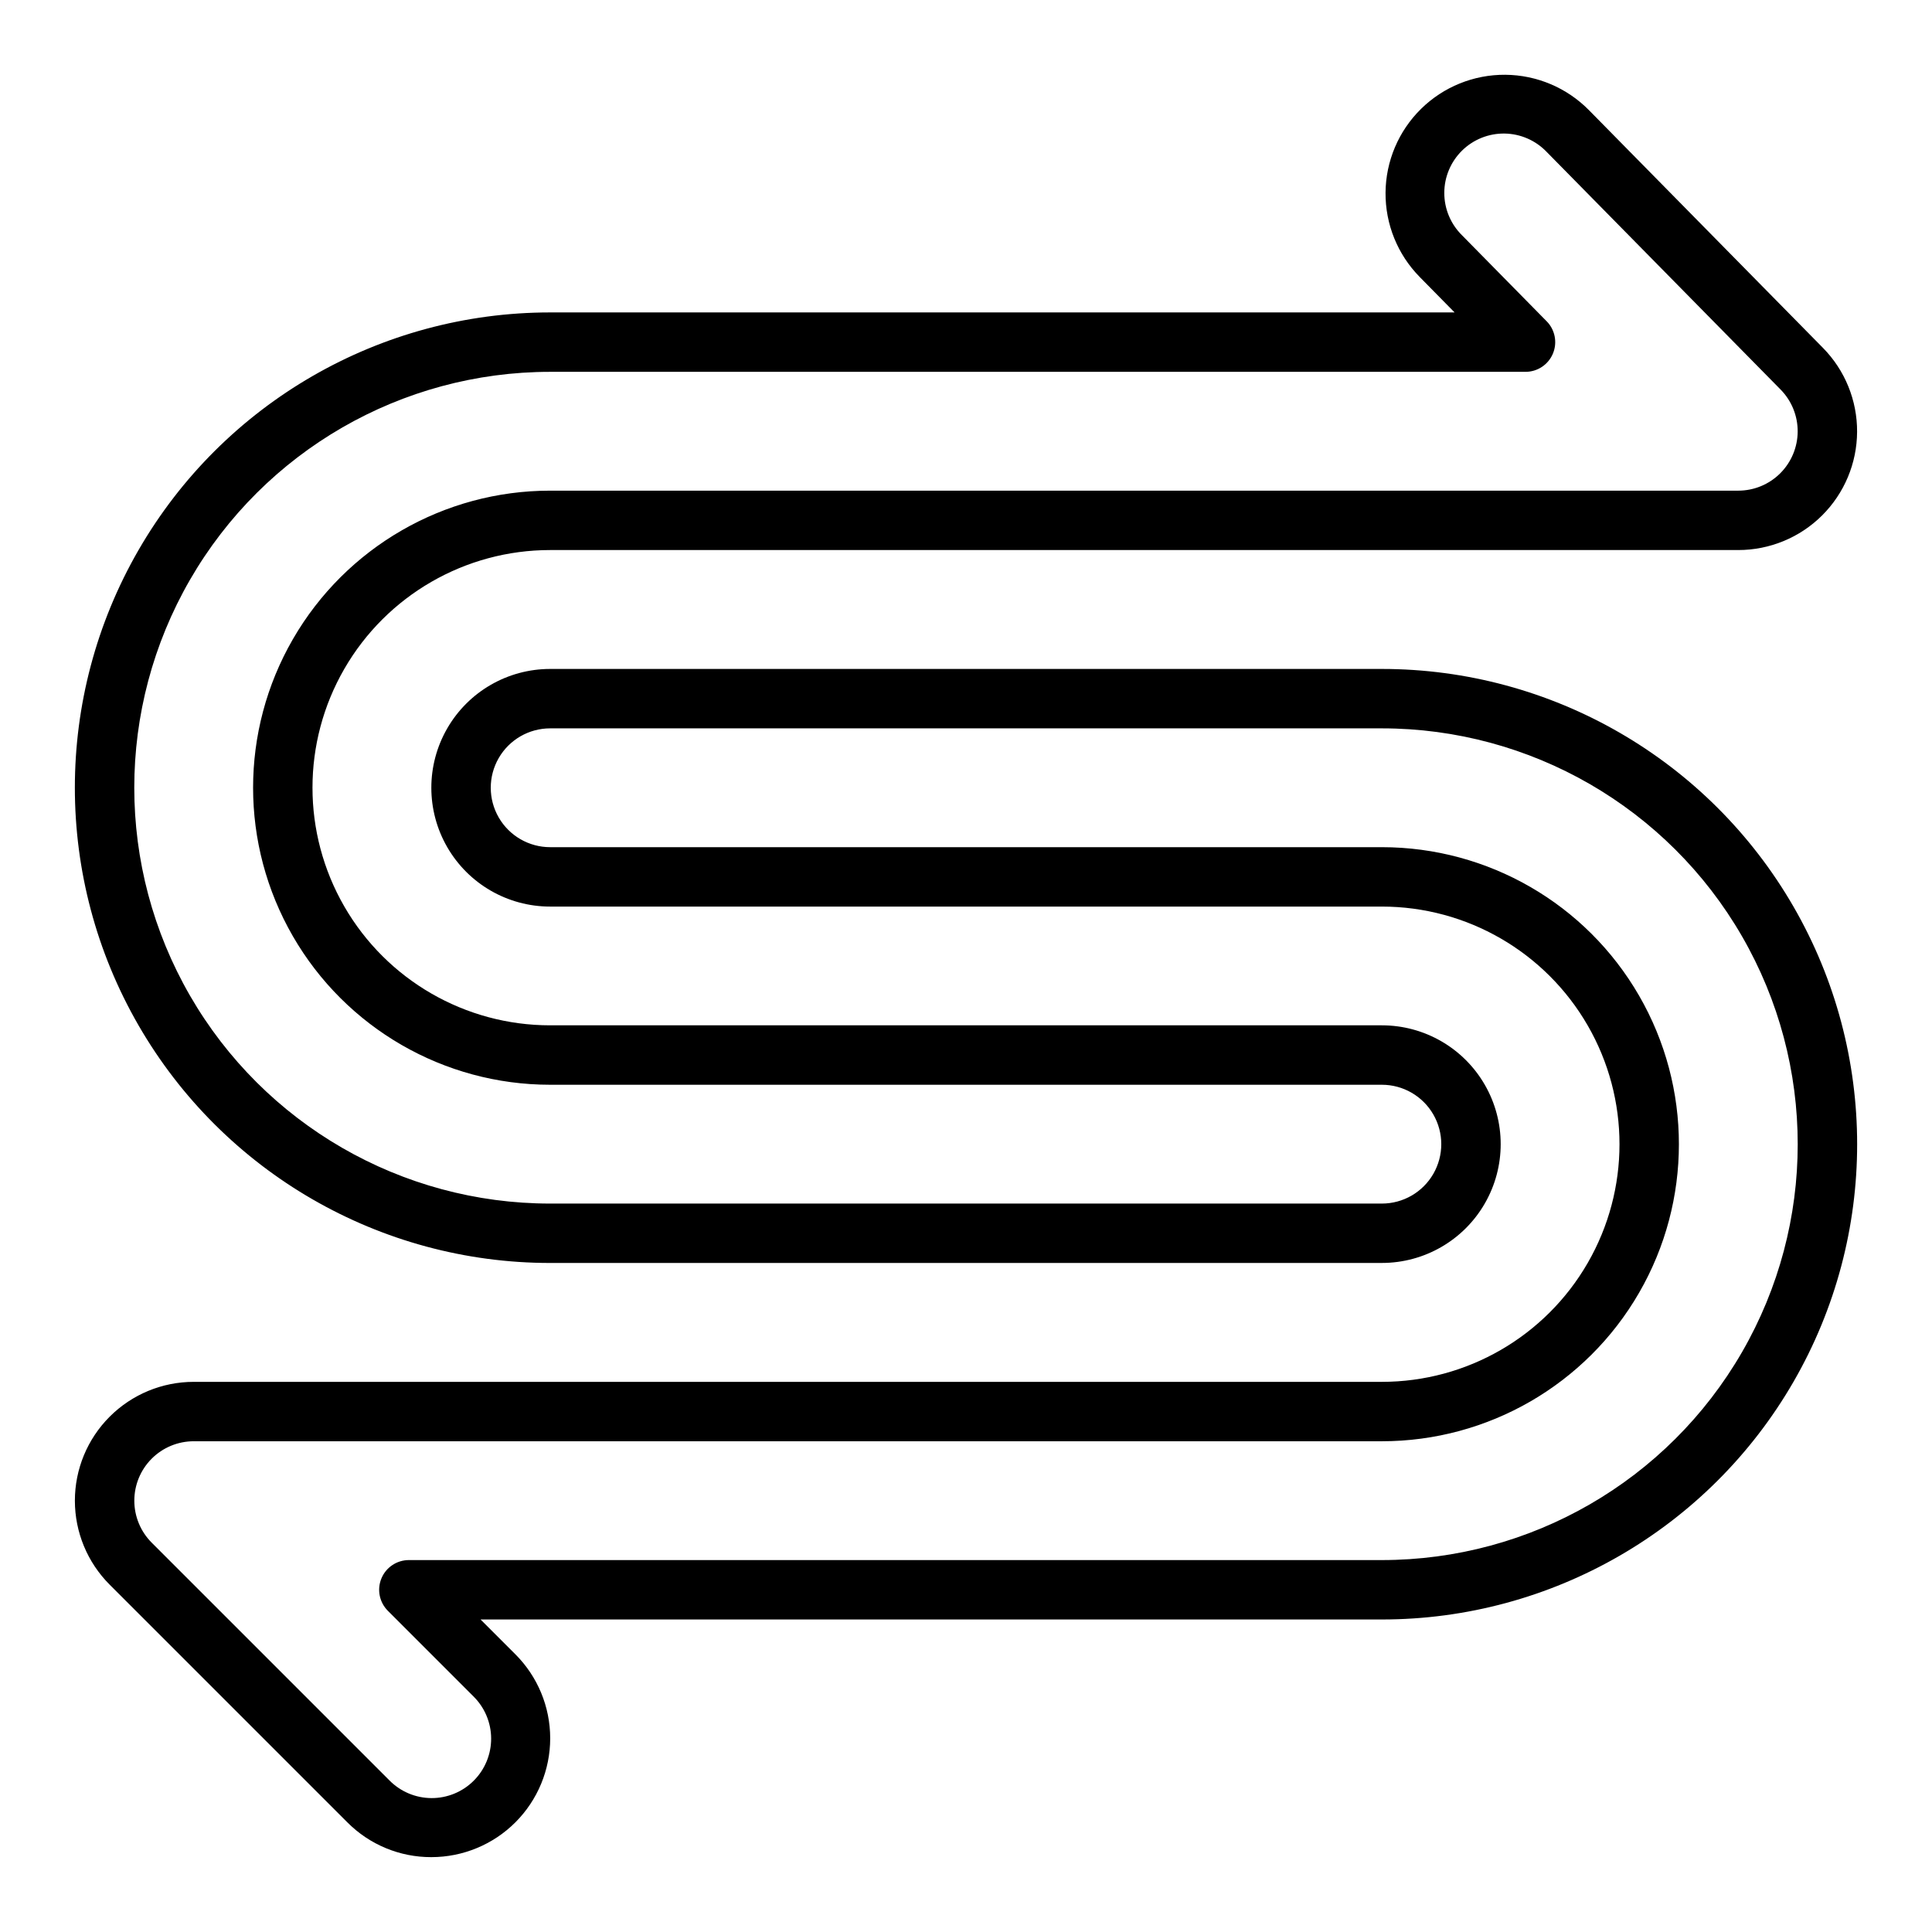 <?xml version="1.0" encoding="UTF-8"?>
<!-- Uploaded to: ICON Repo, www.iconrepo.com, Generator: ICON Repo Mixer Tools -->
<svg fill="#000000" width="800px" height="800px" version="1.1" viewBox="144 144 512 512" xmlns="http://www.w3.org/2000/svg">
 <g>
  <path d="m258.31 636.16c-8.355 0.023-16.371-3.297-22.262-9.223l-62.977-62.977c-5.906-5.906-9.227-13.914-9.227-22.266 0-8.352 3.32-16.363 9.227-22.266 5.906-5.906 13.914-9.223 22.266-9.223h314.87c22.5 0 43.289-12.004 54.539-31.488s11.25-43.492 0-62.977c-11.25-19.484-32.039-31.488-54.539-31.488h-220.41c-11.25 0-21.645-6-27.27-15.742-5.625-9.742-5.625-21.746 0-31.488 5.625-9.742 16.02-15.746 27.27-15.746h220.41c45 0 86.578 24.008 109.08 62.977s22.5 86.984 0 125.95-64.078 62.977-109.08 62.977h-238.85l9.223 9.223c5.906 5.902 9.227 13.914 9.227 22.266s-3.32 16.359-9.223 22.266c-5.906 5.906-13.918 9.223-22.27 9.223zm-62.977-110.21v-0.004c-4.172 0.004-8.176 1.66-11.129 4.613s-4.609 6.957-4.609 11.133c0 4.176 1.656 8.18 4.609 11.133l62.977 62.977c2.941 2.996 6.961 4.691 11.16 4.711s8.234-1.641 11.203-4.613c2.973-2.969 4.633-7.004 4.613-11.203-0.02-4.199-1.715-8.219-4.715-11.16l-22.656-22.66c-2.25-2.254-2.926-5.637-1.707-8.578 1.219-2.941 4.086-4.859 7.269-4.863h257.86c39.375 0 75.758-21.004 95.441-55.102 19.688-34.102 19.688-76.109 0-110.21-19.684-34.098-56.066-55.102-95.441-55.102h-220.41c-5.625 0-10.82 3-13.633 7.871-2.812 4.871-2.812 10.871 0 15.742 2.812 4.871 8.008 7.875 13.633 7.875h220.41c28.125 0 54.113 15.004 68.172 39.359 14.062 24.355 14.062 54.363 0 78.719-14.059 24.355-40.047 39.359-68.172 39.359z"/>
  <path d="m510.2 478.7h-220.41c-44.996 0-86.578-24.004-109.08-62.977-22.496-38.969-22.496-86.98 0-125.95 22.5-38.973 64.082-62.977 109.08-62.977h239.69l-9.25-9.398v-0.004c-5.859-5.949-9.113-13.984-9.047-22.336 0.062-8.352 3.445-16.332 9.395-22.191 5.953-5.859 13.988-9.113 22.34-9.051 8.348 0.066 16.332 3.445 22.191 9.398l61.992 62.977c5.84 5.93 9.09 13.93 9.047 22.254-0.043 8.32-3.379 16.285-9.277 22.156-5.898 5.871-13.883 9.164-22.203 9.168h-314.88c-22.5 0-43.289 12.004-54.539 31.488s-11.25 43.488 0 62.977c11.25 19.484 32.039 31.488 54.539 31.488h220.42c11.25 0 21.645 6 27.27 15.742s5.625 21.746 0 31.488c-5.625 9.742-16.02 15.742-27.27 15.742zm-220.41-236.16c-39.371 0-75.754 21.008-95.441 55.105-19.688 34.098-19.688 76.109 0 110.21 19.688 34.098 56.07 55.105 95.441 55.105h220.42c5.625 0 10.82-3 13.633-7.871 2.812-4.875 2.812-10.875 0-15.746s-8.008-7.871-13.633-7.871h-220.42c-28.121 0-54.109-15.004-68.172-39.359-14.062-24.359-14.062-54.367 0-78.723s40.051-39.359 68.172-39.359h314.87c4.16 0 8.152-1.648 11.102-4.582 2.949-2.938 4.617-6.918 4.641-11.078 0.02-4.164-1.605-8.164-4.523-11.129l-61.992-62.977c-2.914-3.051-6.93-4.805-11.145-4.871-4.219-0.066-8.285 1.562-11.293 4.523-3.004 2.961-4.699 7-4.699 11.219s1.695 8.258 4.699 11.219l22.434 22.793h0.004c2.223 2.262 2.875 5.637 1.648 8.562-1.223 2.926-4.086 4.832-7.258 4.832z"/>
 </g>
</svg>